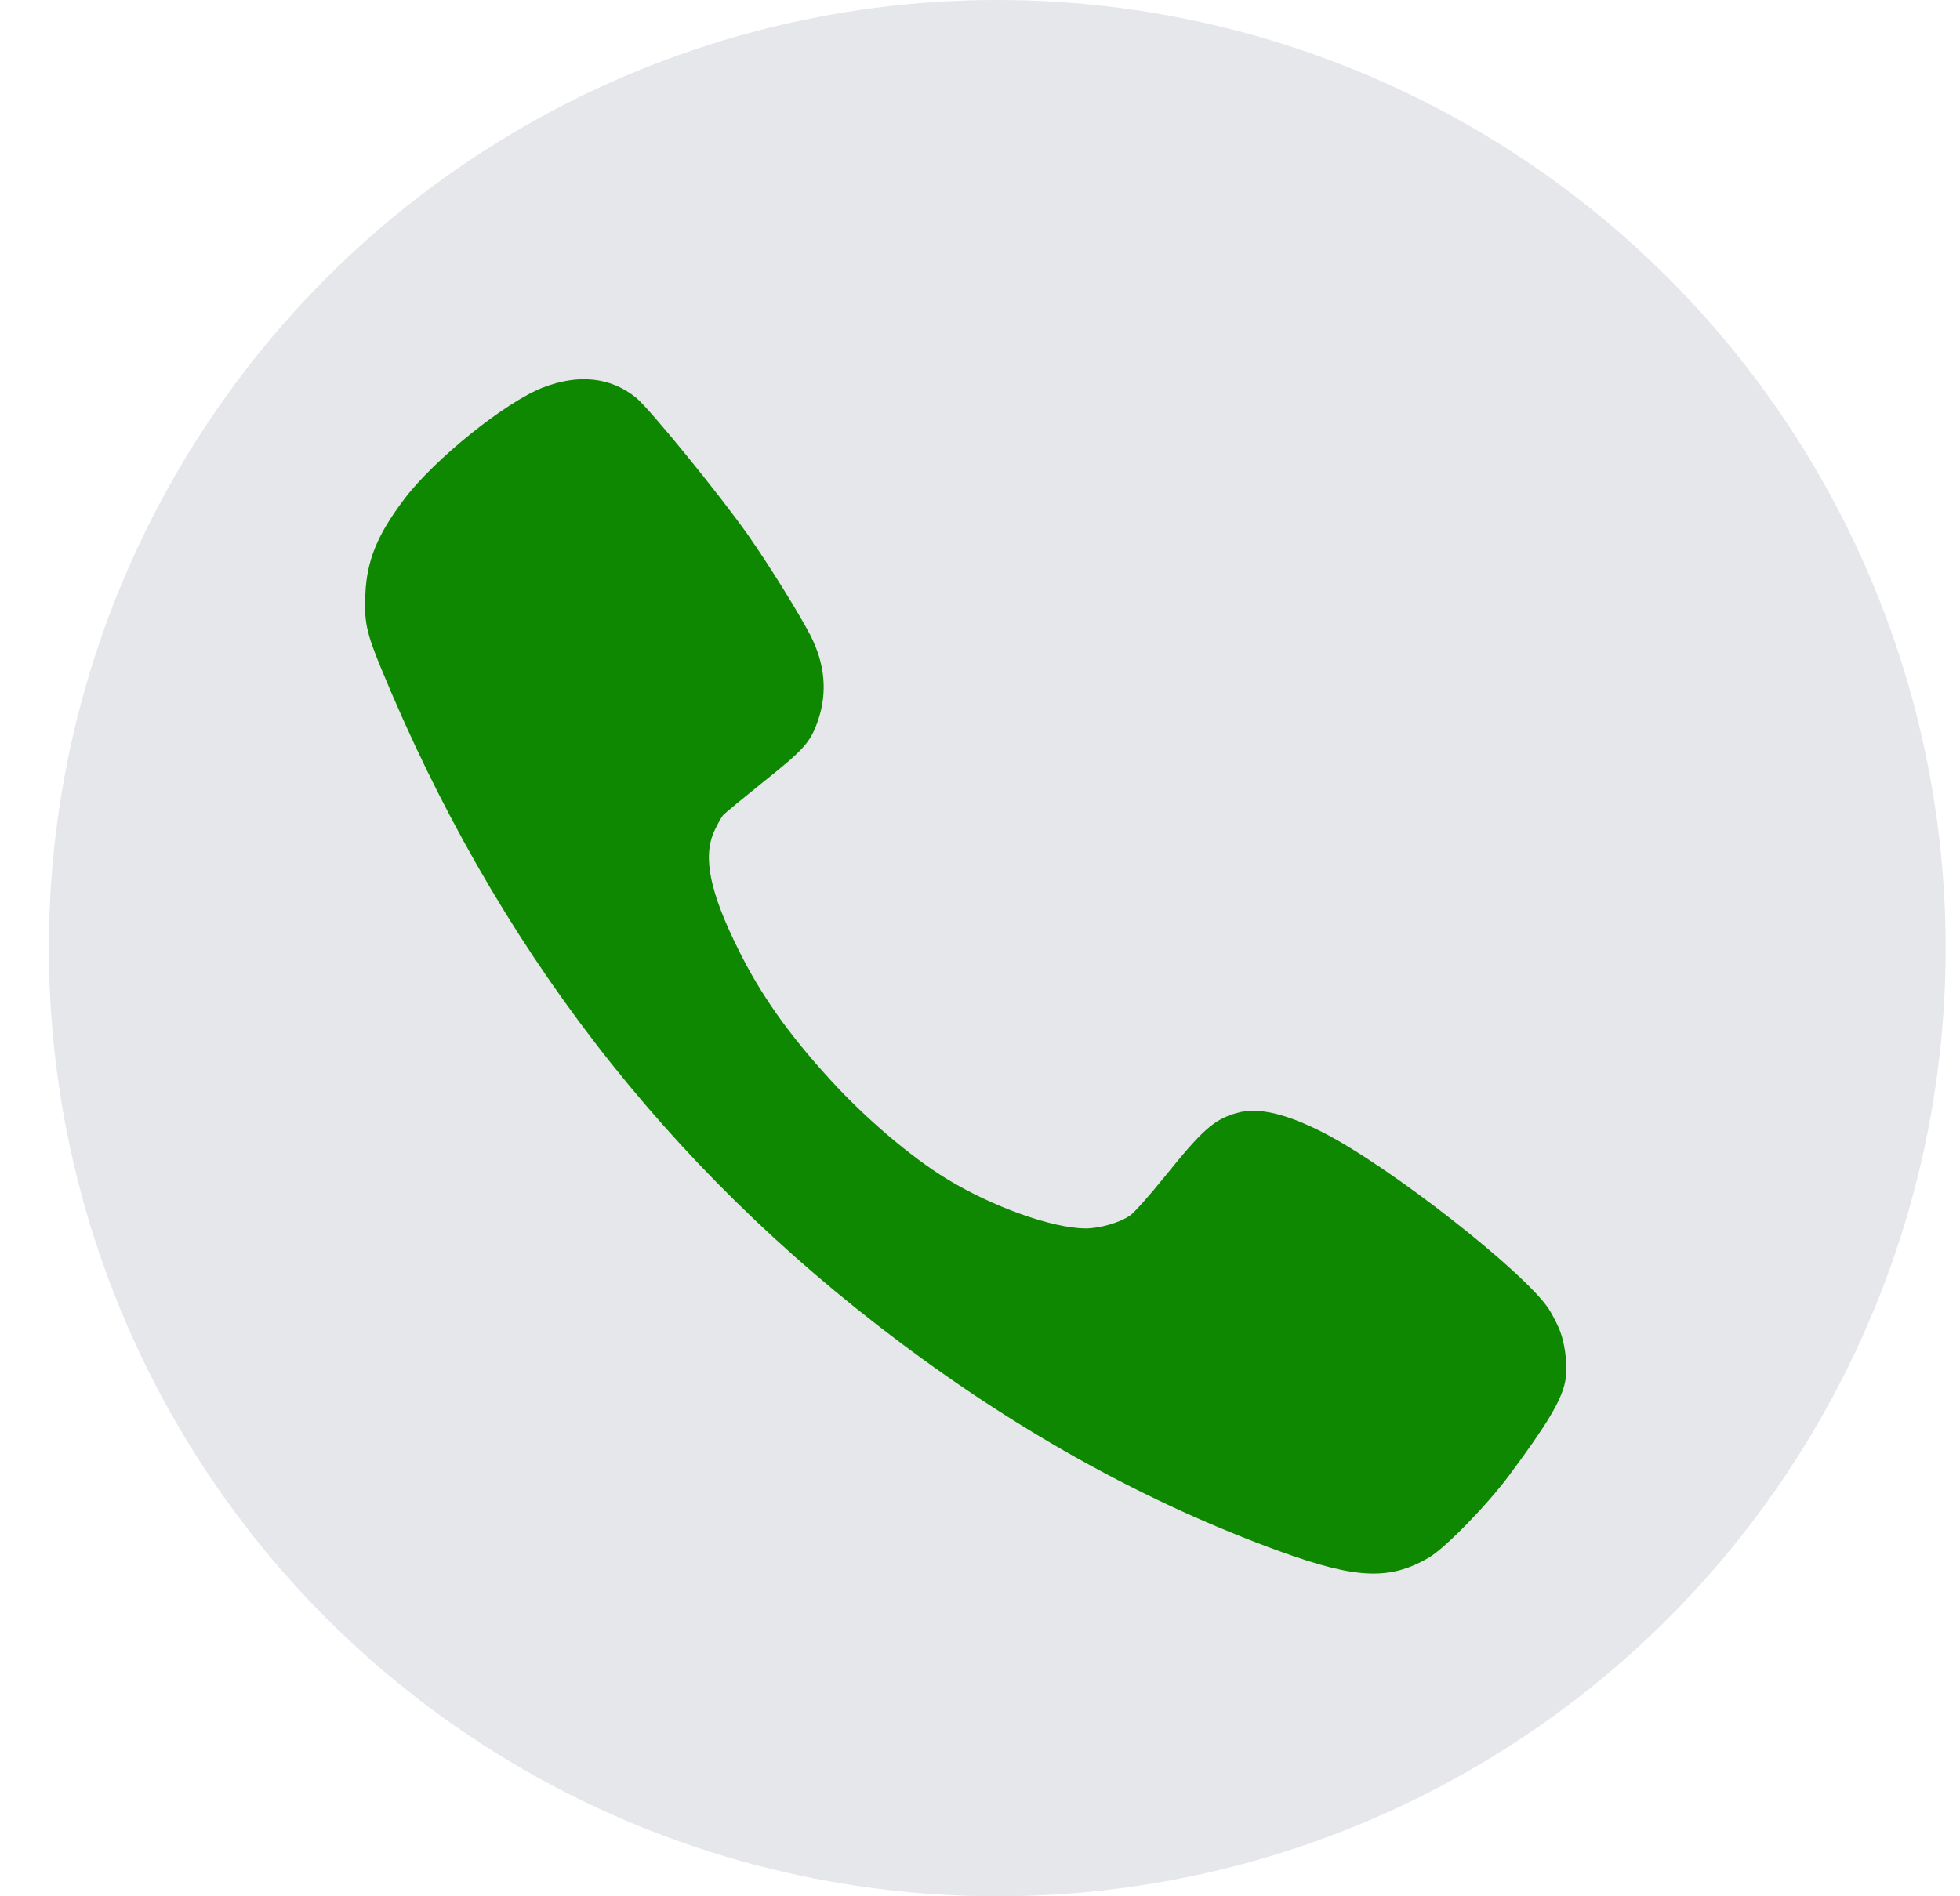 <svg xmlns="http://www.w3.org/2000/svg" width="31" height="30" viewBox="0 0 31 30" fill="none"><circle cx="15.773" cy="15" r="15" fill="#E6E7EB"></circle><path d="M24.683 21.083C24.645 20.973 24.558 20.805 24.496 20.708C24.103 20.115 21.992 18.463 20.939 17.923C20.337 17.614 19.891 17.511 19.561 17.608C19.205 17.708 19.018 17.873 18.423 18.613C18.183 18.91 17.937 19.188 17.871 19.231C17.709 19.344 17.391 19.434 17.167 19.434C16.646 19.431 15.701 19.094 14.975 18.651C14.411 18.307 13.688 17.692 13.133 17.083C12.478 16.368 12.032 15.738 11.68 15.026C11.225 14.111 11.11 13.552 11.3 13.143C11.347 13.04 11.409 12.931 11.437 12.896C11.465 12.865 11.758 12.625 12.082 12.363C12.718 11.857 12.821 11.741 12.939 11.395C13.089 10.954 13.049 10.505 12.818 10.052C12.64 9.709 12.176 8.959 11.839 8.476C11.393 7.839 10.283 6.477 10.062 6.293C9.663 5.968 9.152 5.912 8.588 6.131C7.992 6.362 6.876 7.261 6.399 7.889C5.969 8.457 5.804 8.86 5.779 9.39C5.757 9.827 5.794 10.008 6.025 10.567C7.83 14.951 10.524 18.451 14.224 21.229C16.157 22.681 18.161 23.786 20.24 24.542C21.453 24.982 21.98 25.004 22.6 24.642C22.862 24.486 23.511 23.821 23.872 23.337C24.471 22.531 24.692 22.16 24.754 21.863C24.798 21.66 24.764 21.308 24.683 21.083Z" fill="#0E8800"></path></svg>